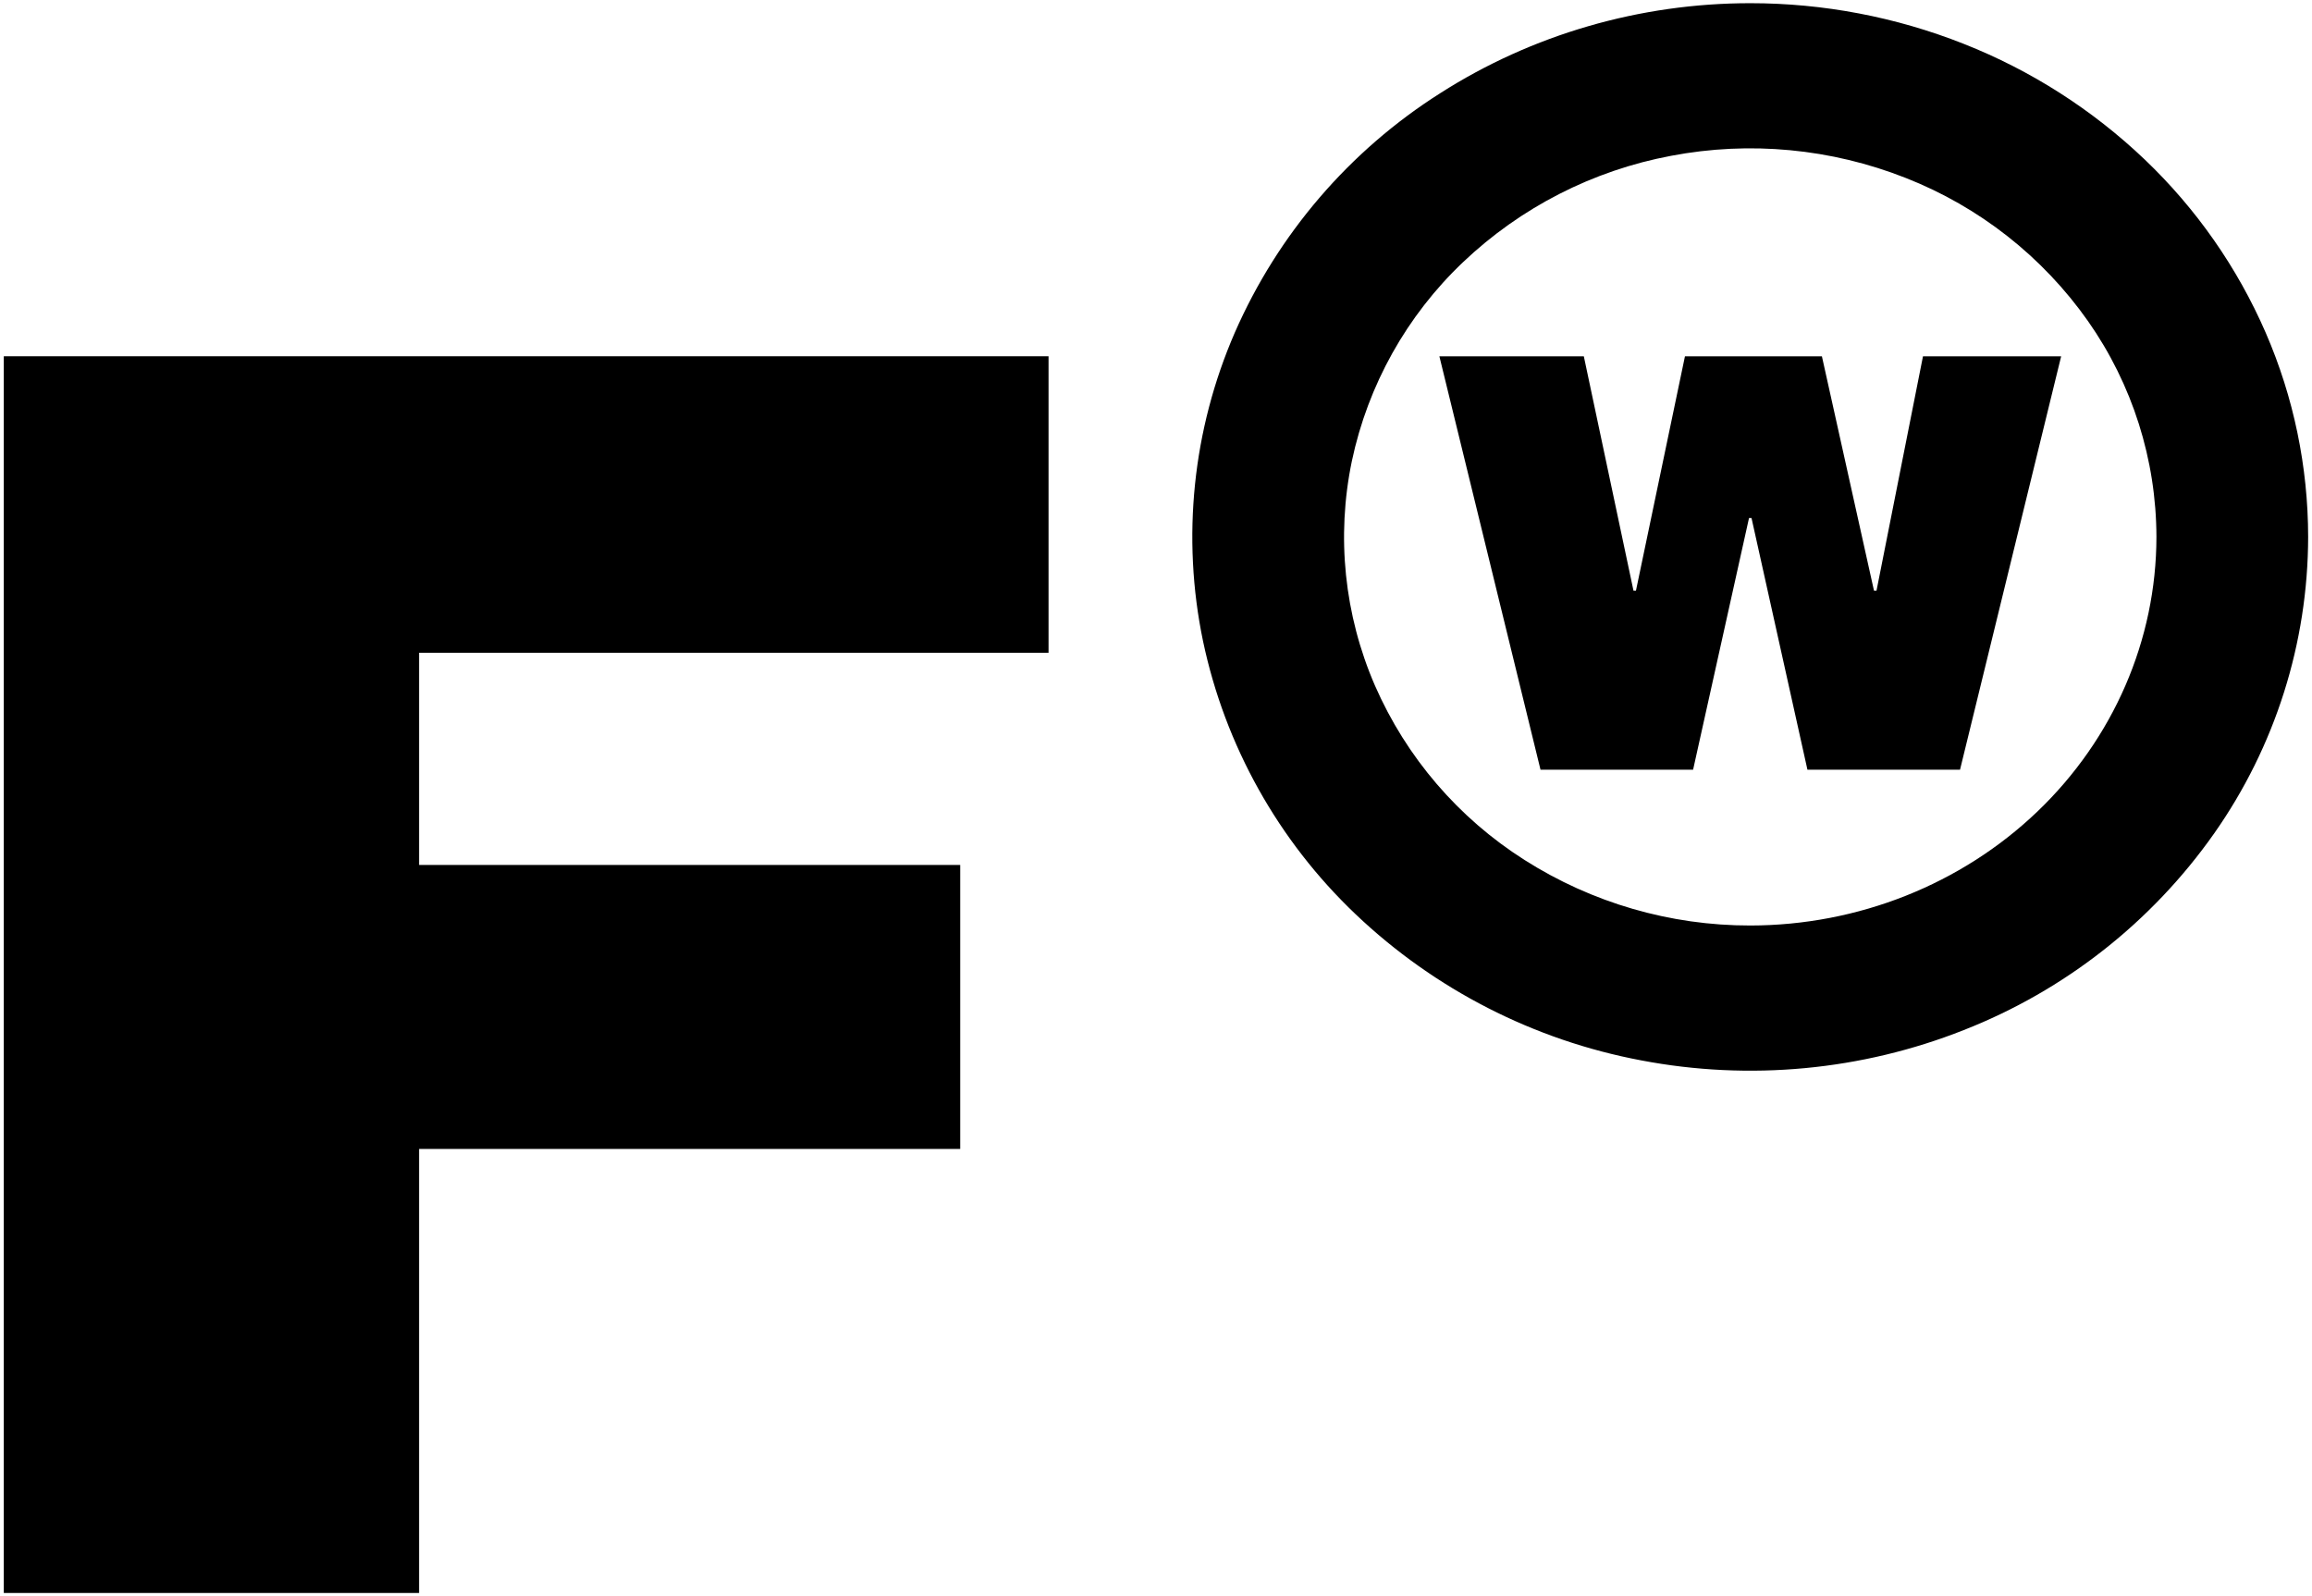 <svg width="42" height="29" viewBox="0 0 42 29" fill="none" xmlns="http://www.w3.org/2000/svg">
<g clip-path="url(#clip0_6_7)">
<path d="M31.796 0.058C29.791 0.058 27.832 0.627 26.165 1.692C24.514 2.738 23.214 4.254 22.431 6.044C21.665 7.807 21.463 9.765 21.854 11.647C22.254 13.545 23.222 15.276 24.628 16.612C26.066 17.979 27.868 18.9 29.817 19.266C31.783 19.641 33.821 19.449 35.673 18.715C37.507 17.996 39.088 16.754 40.222 15.143C41.331 13.565 41.927 11.684 41.93 9.755C41.929 8.479 41.667 7.216 41.159 6.045C40.644 4.86 39.897 3.791 38.962 2.899C38.012 1.993 36.895 1.279 35.674 0.797C34.439 0.308 33.124 0.058 31.796 0.058ZM31.796 16.815C30.344 16.817 28.921 16.404 27.696 15.625C26.494 14.863 25.548 13.76 24.978 12.457C24.42 11.173 24.273 9.748 24.558 8.377C24.85 6.996 25.554 5.735 26.578 4.763C27.625 3.768 28.937 3.097 30.356 2.831C31.787 2.558 33.265 2.698 34.62 3.233C35.954 3.757 37.105 4.661 37.93 5.833C38.737 6.982 39.171 8.351 39.174 9.755C39.172 11.627 38.394 13.421 37.011 14.745C35.628 16.068 33.752 16.813 31.796 16.815ZM0.07 28.942H7.613V20.875H17.443V15.715H7.613V11.86H19.048V6.473H0.069V28.942H0.07Z" fill="black"/>
<path d="M34.933 6.474L34.089 10.731H34.043L33.097 6.474H30.609L29.719 10.731H29.674L28.772 6.474H26.148L27.985 13.984H30.757L31.773 9.411H31.818L32.834 13.984H35.606L37.443 6.474H34.933Z" fill="black"/>
</g>
<defs>
<clipPath id="clip0_6_7">
<rect width="42" height="29" fill="white"/>
</clipPath>
</defs>
</svg>
